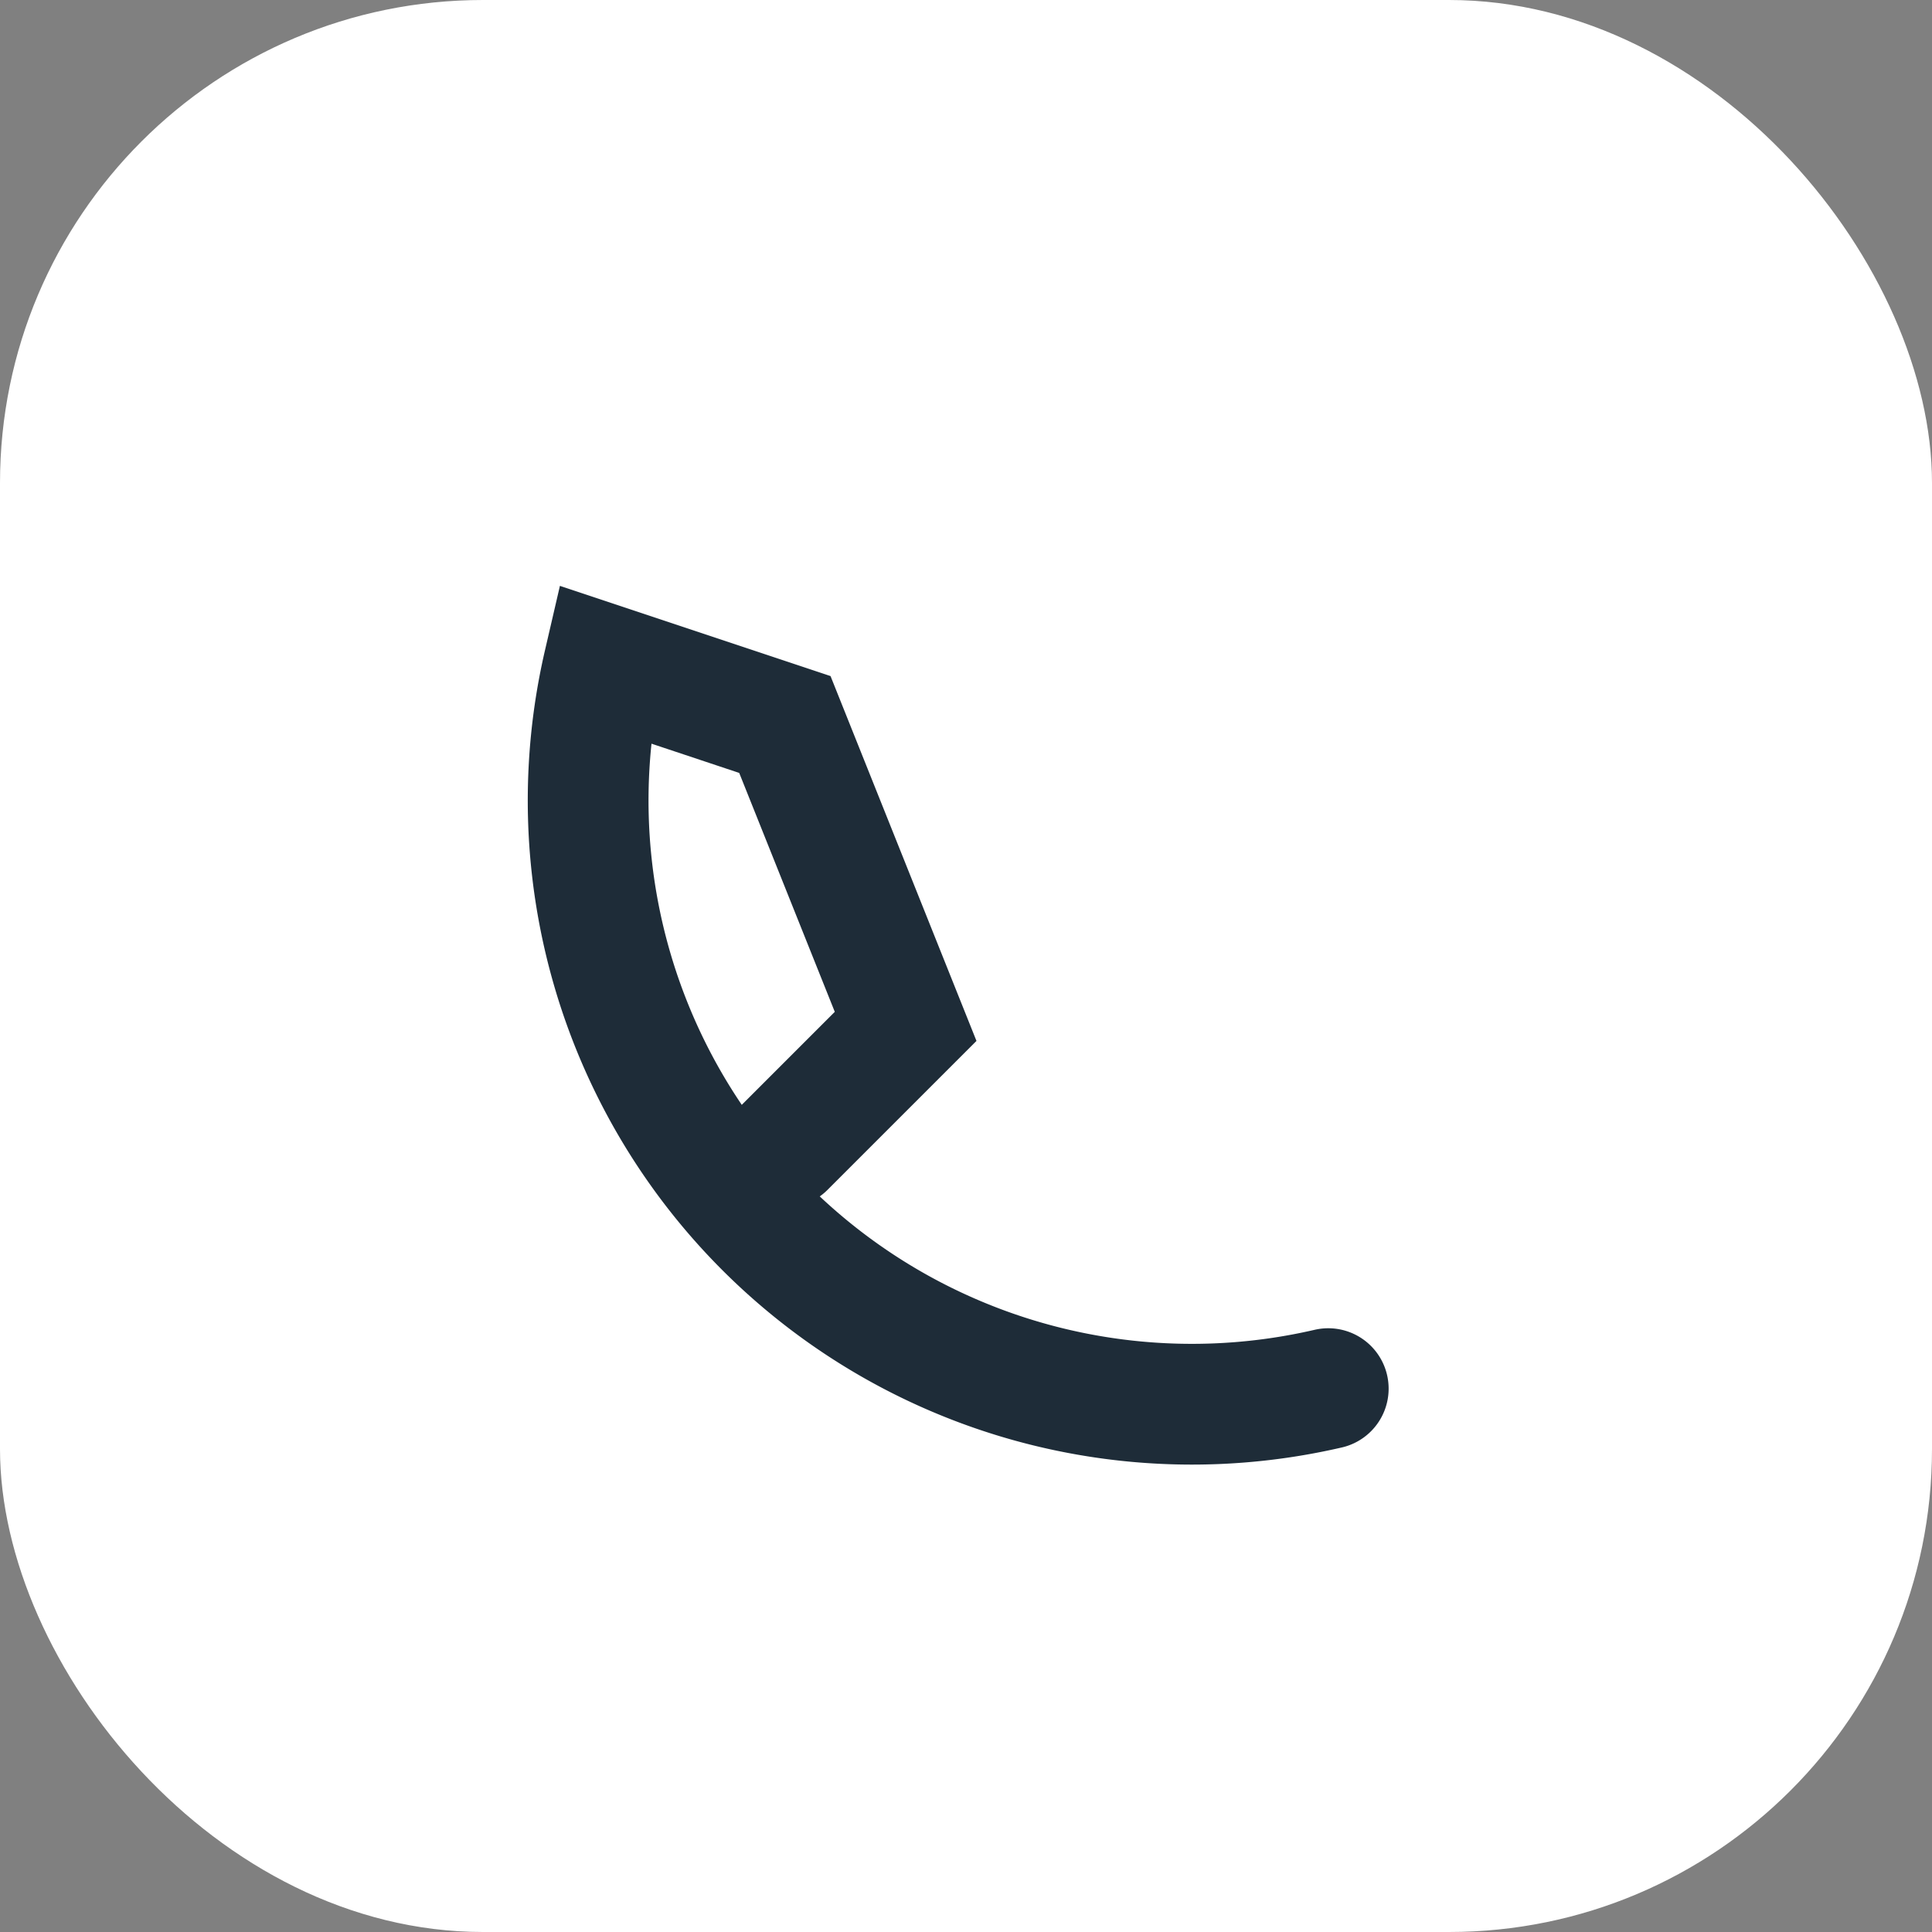 <?xml version="1.0" encoding="UTF-8"?>
<svg xmlns="http://www.w3.org/2000/svg" width="32" height="32" viewBox="0 0 32 32"><rect x="0" y="0" width="32" height="32" fill="#808080" stroke="none"/><rect width="32" height="32" rx="8" fill="#fff"/><path d="M22 23a10 10 0 0 1-12-12l3 1 2 5-2 2" stroke="#1E2C38" stroke-width="2" fill="none" stroke-linecap="round"/></svg>